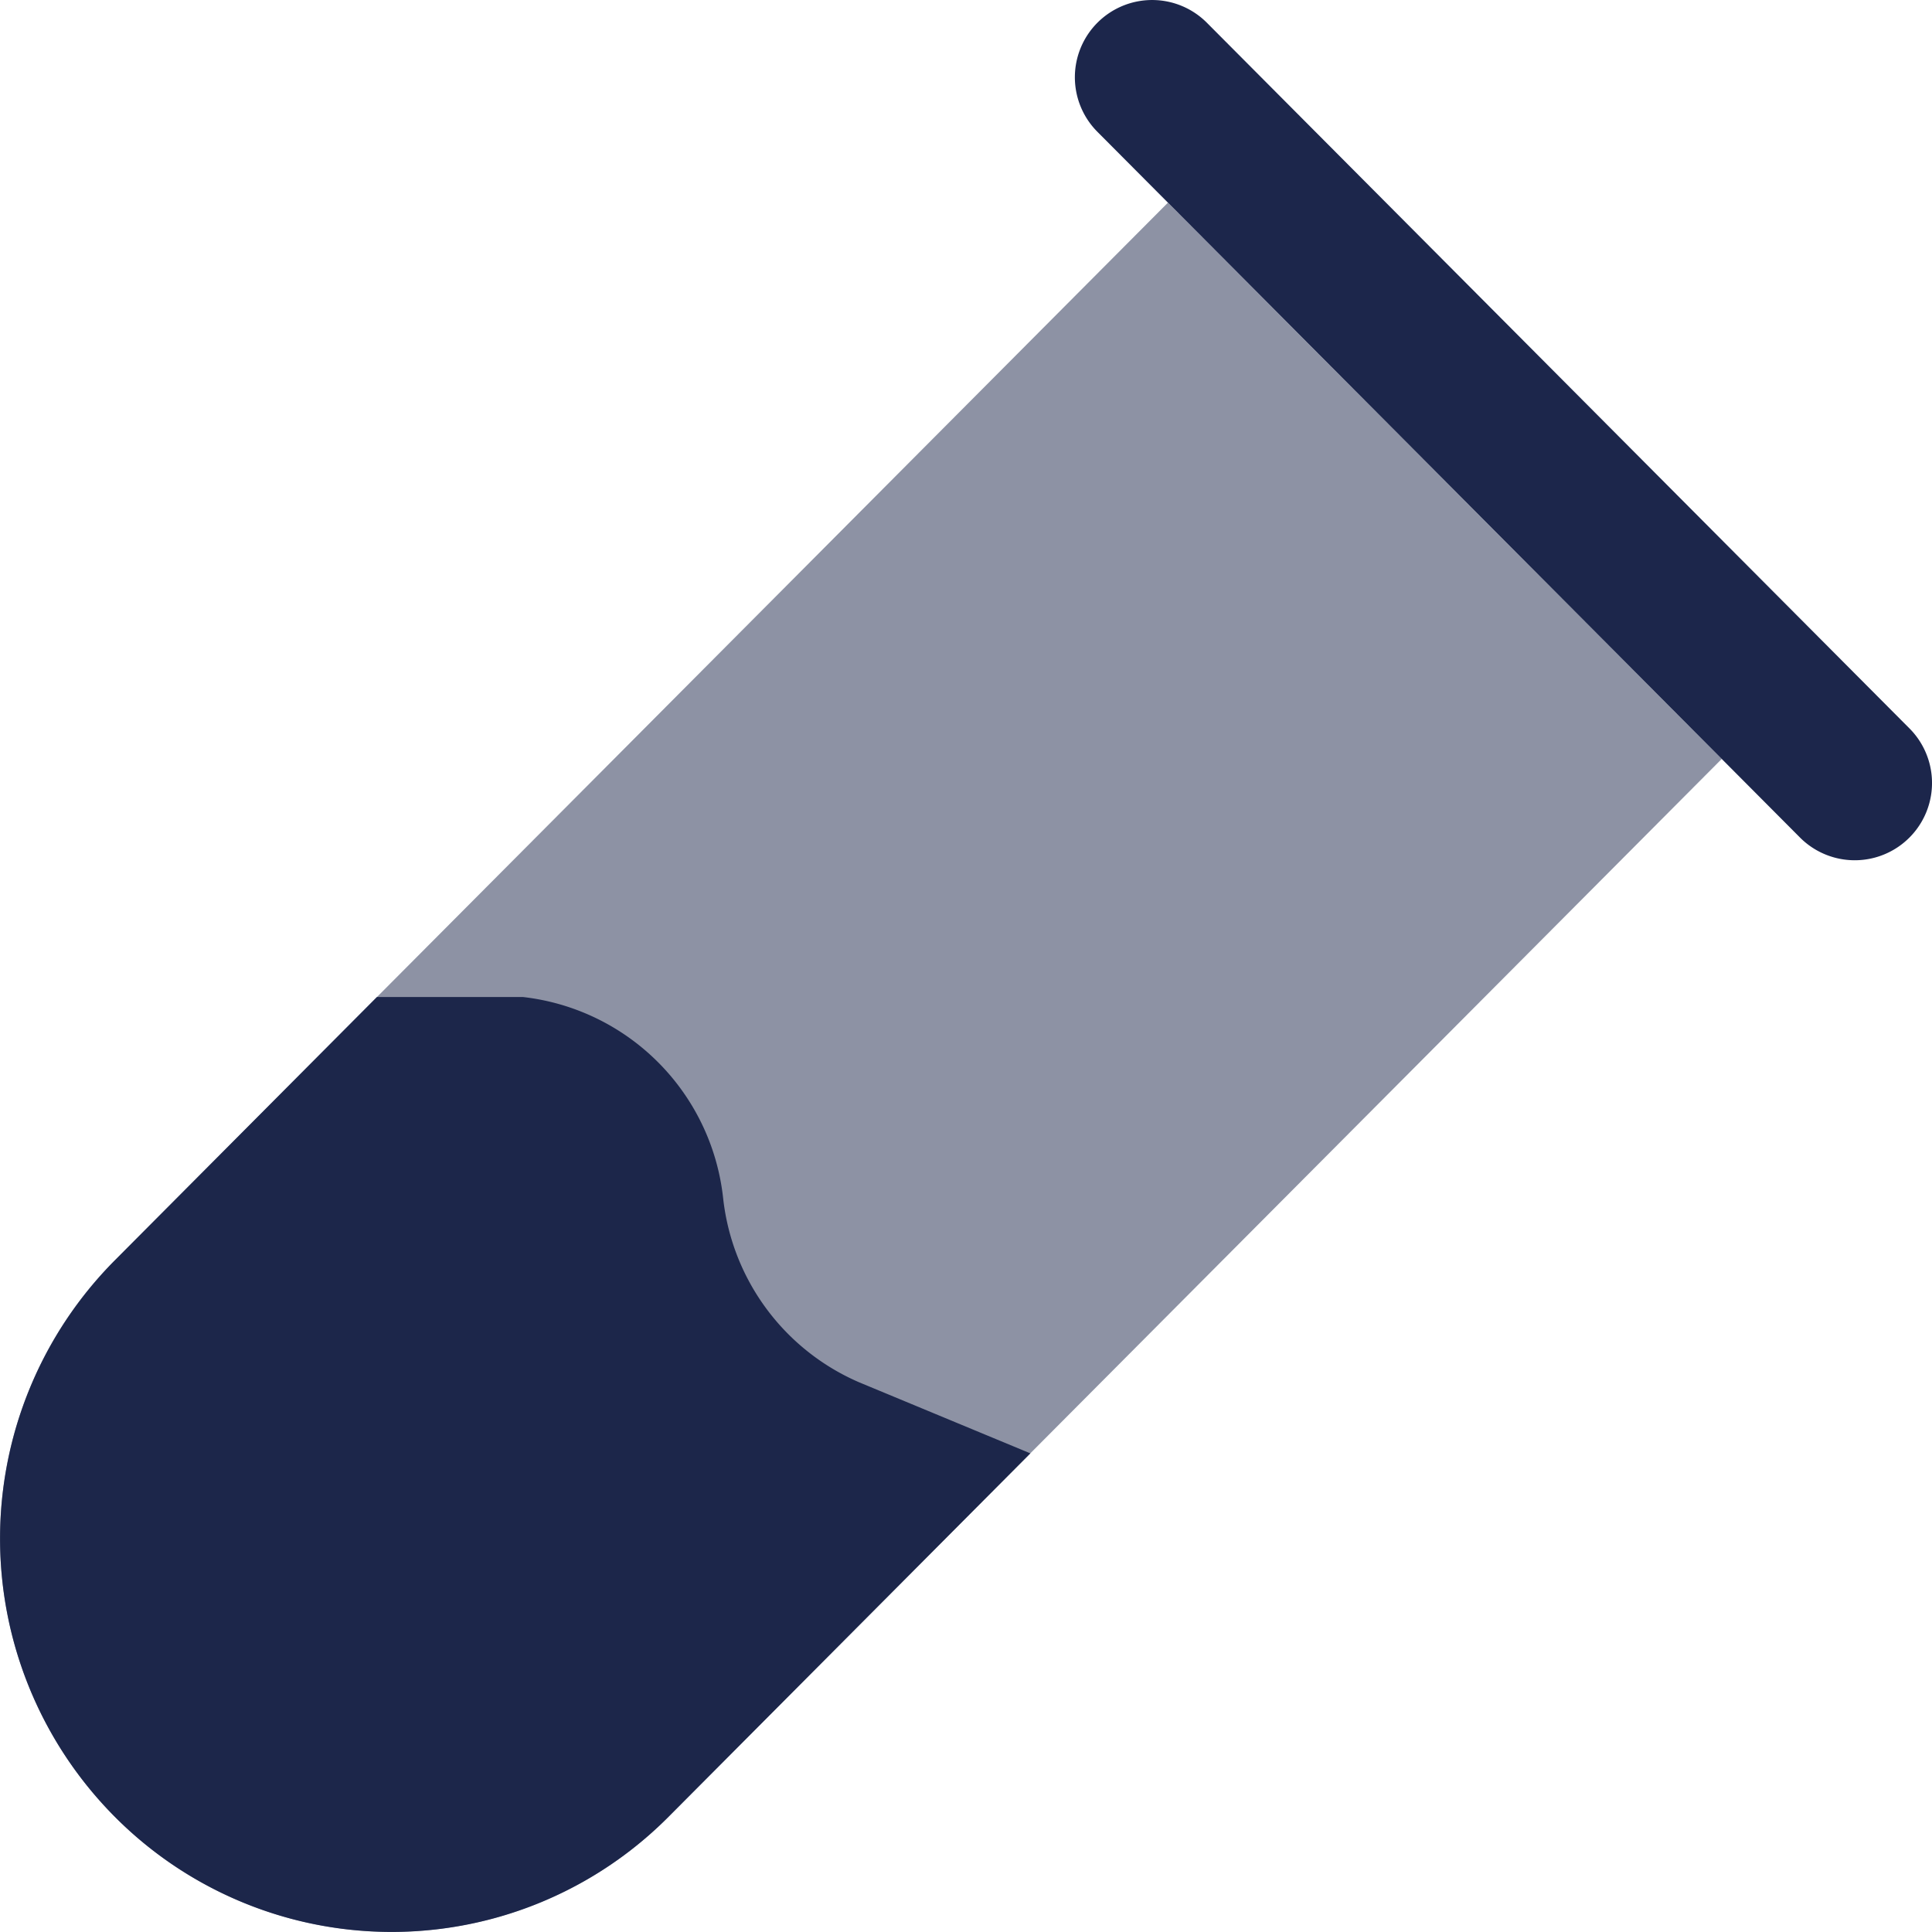 <?xml version="1.0" encoding="UTF-8"?>
<svg xmlns="http://www.w3.org/2000/svg" id="test-tube-minimalistic-svgrepo-com_1_" data-name="test-tube-minimalistic-svgrepo-com (1)" width="84.754" height="84.755" viewBox="0 0 84.754 84.755">
  <path id="Tracé_5426" data-name="Tracé 5426" d="M7.032,23.88a17.311,17.311,0,0,0,0,24.4,17.127,17.127,0,0,0,24.3,0L47.2,32.341l-7.51-3.117a9.984,9.984,0,0,1-5.967-8.078,9.967,9.967,0,0,0-8.786-8.825h-6.4Z" transform="translate(-2 31.416)" fill="#1c264b"></path>
  <path id="Tracé_5427" data-name="Tracé 5427" d="M14.125,2.988A3.39,3.39,0,0,1,18.92,3L49.741,33.956a3.39,3.39,0,0,1-4.805,4.784L14.115,7.782A3.39,3.39,0,0,1,14.125,2.988Z" transform="translate(34.026 -2)" fill="#1c264b" fill-rule="evenodd"></path>
  <path id="Tracé_5428" data-name="Tracé 5428" d="M53.234,4.1,7.032,50.5a17.311,17.311,0,0,0,0,24.4,17.128,17.128,0,0,0,24.3,0L77.531,28.5Z" transform="translate(-2 4.792)" fill="#1c264b" opacity="0.5"></path>
</svg>
